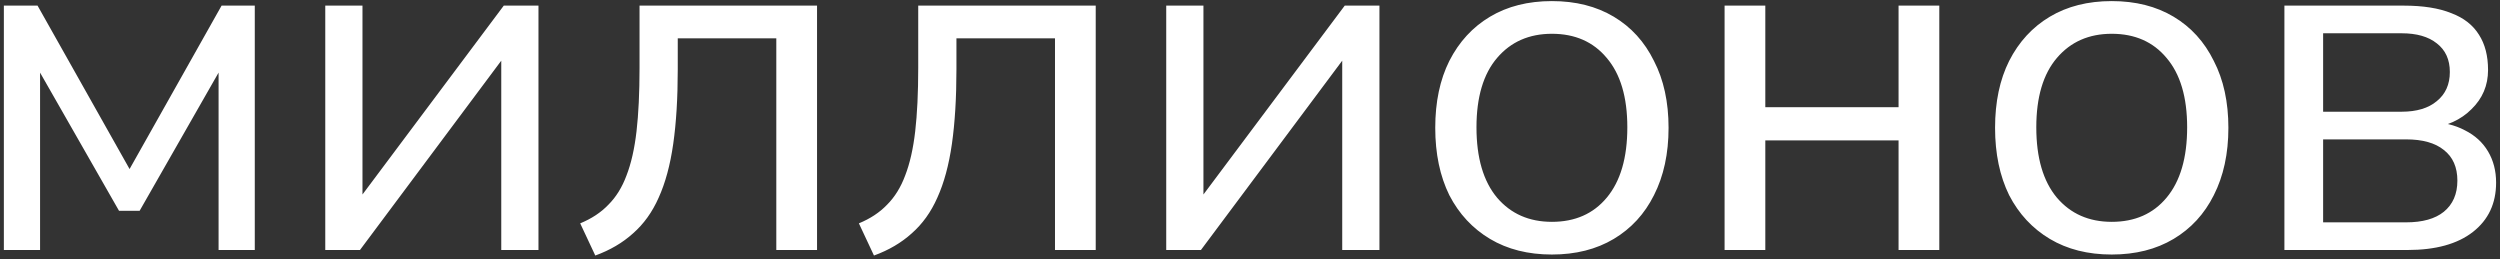<?xml version="1.0" encoding="UTF-8"?> <svg xmlns="http://www.w3.org/2000/svg" width="550" height="57" viewBox="0 0 550 57" fill="none"><rect x="0" y="0" width="550" height="57" fill="#333333" stroke="none"/><path d="M0.85 55V1.236H8.262L28.506 37.189L48.751 1.236H56.052V55H48.087V11.524H50.631L30.719 46.371H26.183L6.271 11.524H8.815V55H0.85ZM71.559 55V1.236H79.746V46.482H76.98L110.831 1.236H118.464V55H110.278V9.644H113.044L79.192 55H71.559ZM130.963 56.217L127.644 49.137C130.152 48.104 132.217 46.74 133.839 45.044C135.536 43.347 136.863 41.209 137.822 38.627C138.854 35.972 139.592 32.727 140.034 28.892C140.477 25.058 140.698 20.411 140.698 14.954V1.236H179.749V55H170.788V8.427H149.106V15.286C149.106 21.554 148.774 27.012 148.11 31.658C147.446 36.304 146.377 40.25 144.902 43.495C143.501 46.666 141.62 49.284 139.26 51.349C136.974 53.414 134.208 55.037 130.963 56.217ZM192.274 56.217L188.955 49.137C191.462 48.104 193.527 46.74 195.15 45.044C196.846 43.347 198.174 41.209 199.132 38.627C200.165 35.972 200.902 32.727 201.345 28.892C201.787 25.058 202.009 20.411 202.009 14.954V1.236H241.059V55H232.099V8.427H210.416V15.286C210.416 21.554 210.084 27.012 209.42 31.658C208.757 36.304 207.687 40.25 206.212 43.495C204.811 46.666 202.93 49.284 200.57 51.349C198.284 53.414 195.519 55.037 192.274 56.217ZM256.571 55V1.236H264.757V46.482H261.992L295.843 1.236H303.476V55H295.29V9.644H298.055L264.204 55H256.571ZM341.419 55.996C336.182 55.996 331.647 54.852 327.812 52.566C323.977 50.28 320.99 47.072 318.851 42.942C316.786 38.738 315.754 33.797 315.754 28.118C315.754 22.439 316.786 17.535 318.851 13.405C320.99 9.201 323.977 5.956 327.812 3.67C331.647 1.384 336.182 0.241 341.419 0.241C346.655 0.241 351.19 1.384 355.025 3.67C358.86 5.956 361.81 9.201 363.875 13.405C366.014 17.535 367.084 22.439 367.084 28.118C367.084 33.797 366.014 38.738 363.875 42.942C361.81 47.072 358.86 50.28 355.025 52.566C351.19 54.852 346.655 55.996 341.419 55.996ZM341.419 48.805C346.507 48.805 350.527 47.035 353.477 43.495C356.5 39.881 358.012 34.719 358.012 28.008C358.012 21.37 356.5 16.281 353.477 12.741C350.527 9.201 346.507 7.431 341.419 7.431C336.404 7.431 332.384 9.201 329.36 12.741C326.337 16.281 324.825 21.37 324.825 28.008C324.825 34.719 326.337 39.881 329.36 43.495C332.384 47.035 336.404 48.805 341.419 48.805ZM379.408 55V1.236H388.369V23.582H417.684V1.236H426.645V55H417.684V30.884H388.369V55H379.408ZM464.58 55.996C459.343 55.996 454.808 54.852 450.973 52.566C447.138 50.28 444.151 47.072 442.012 42.942C439.947 38.738 438.915 33.797 438.915 28.118C438.915 22.439 439.947 17.535 442.012 13.405C444.151 9.201 447.138 5.956 450.973 3.67C454.808 1.384 459.343 0.241 464.58 0.241C469.816 0.241 474.352 1.384 478.187 3.67C482.022 5.956 484.972 9.201 487.037 13.405C489.175 17.535 490.245 22.439 490.245 28.118C490.245 33.797 489.175 38.738 487.037 42.942C484.972 47.072 482.022 50.28 478.187 52.566C474.352 54.852 469.816 55.996 464.58 55.996ZM464.58 48.805C469.668 48.805 473.688 47.035 476.638 43.495C479.662 39.881 481.173 34.719 481.173 28.008C481.173 21.37 479.662 16.281 476.638 12.741C473.688 9.201 469.668 7.431 464.58 7.431C459.565 7.431 455.545 9.201 452.522 12.741C449.498 16.281 447.986 21.37 447.986 28.008C447.986 34.719 449.498 39.881 452.522 43.495C455.545 47.035 459.565 48.805 464.58 48.805ZM502.569 55V1.236H528.787C533.065 1.236 536.568 1.789 539.296 2.896C542.025 3.928 544.053 5.514 545.381 7.652C546.708 9.717 547.372 12.299 547.372 15.396C547.372 18.789 546.155 21.665 543.721 24.025C541.361 26.385 538.264 27.786 534.429 28.229V26.791C537.453 26.864 540.071 27.491 542.283 28.671C544.496 29.777 546.192 31.326 547.372 33.318C548.552 35.309 549.142 37.595 549.142 40.176C549.142 44.749 547.446 48.362 544.053 51.017C540.661 53.672 535.867 55 529.672 55H502.569ZM511.087 48.916H529.34C532.954 48.916 535.72 48.141 537.637 46.593C539.628 44.97 540.624 42.684 540.624 39.734C540.624 36.784 539.628 34.534 537.637 32.986C535.72 31.437 532.954 30.663 529.34 30.663H511.087V48.916ZM511.087 24.578H528.345C531.663 24.578 534.245 23.804 536.088 22.255C538.006 20.706 538.965 18.567 538.965 15.839C538.965 13.11 538.006 11.008 536.088 9.533C534.245 8.058 531.663 7.321 528.345 7.321H511.087V24.578Z" fill="white"></path></svg> 